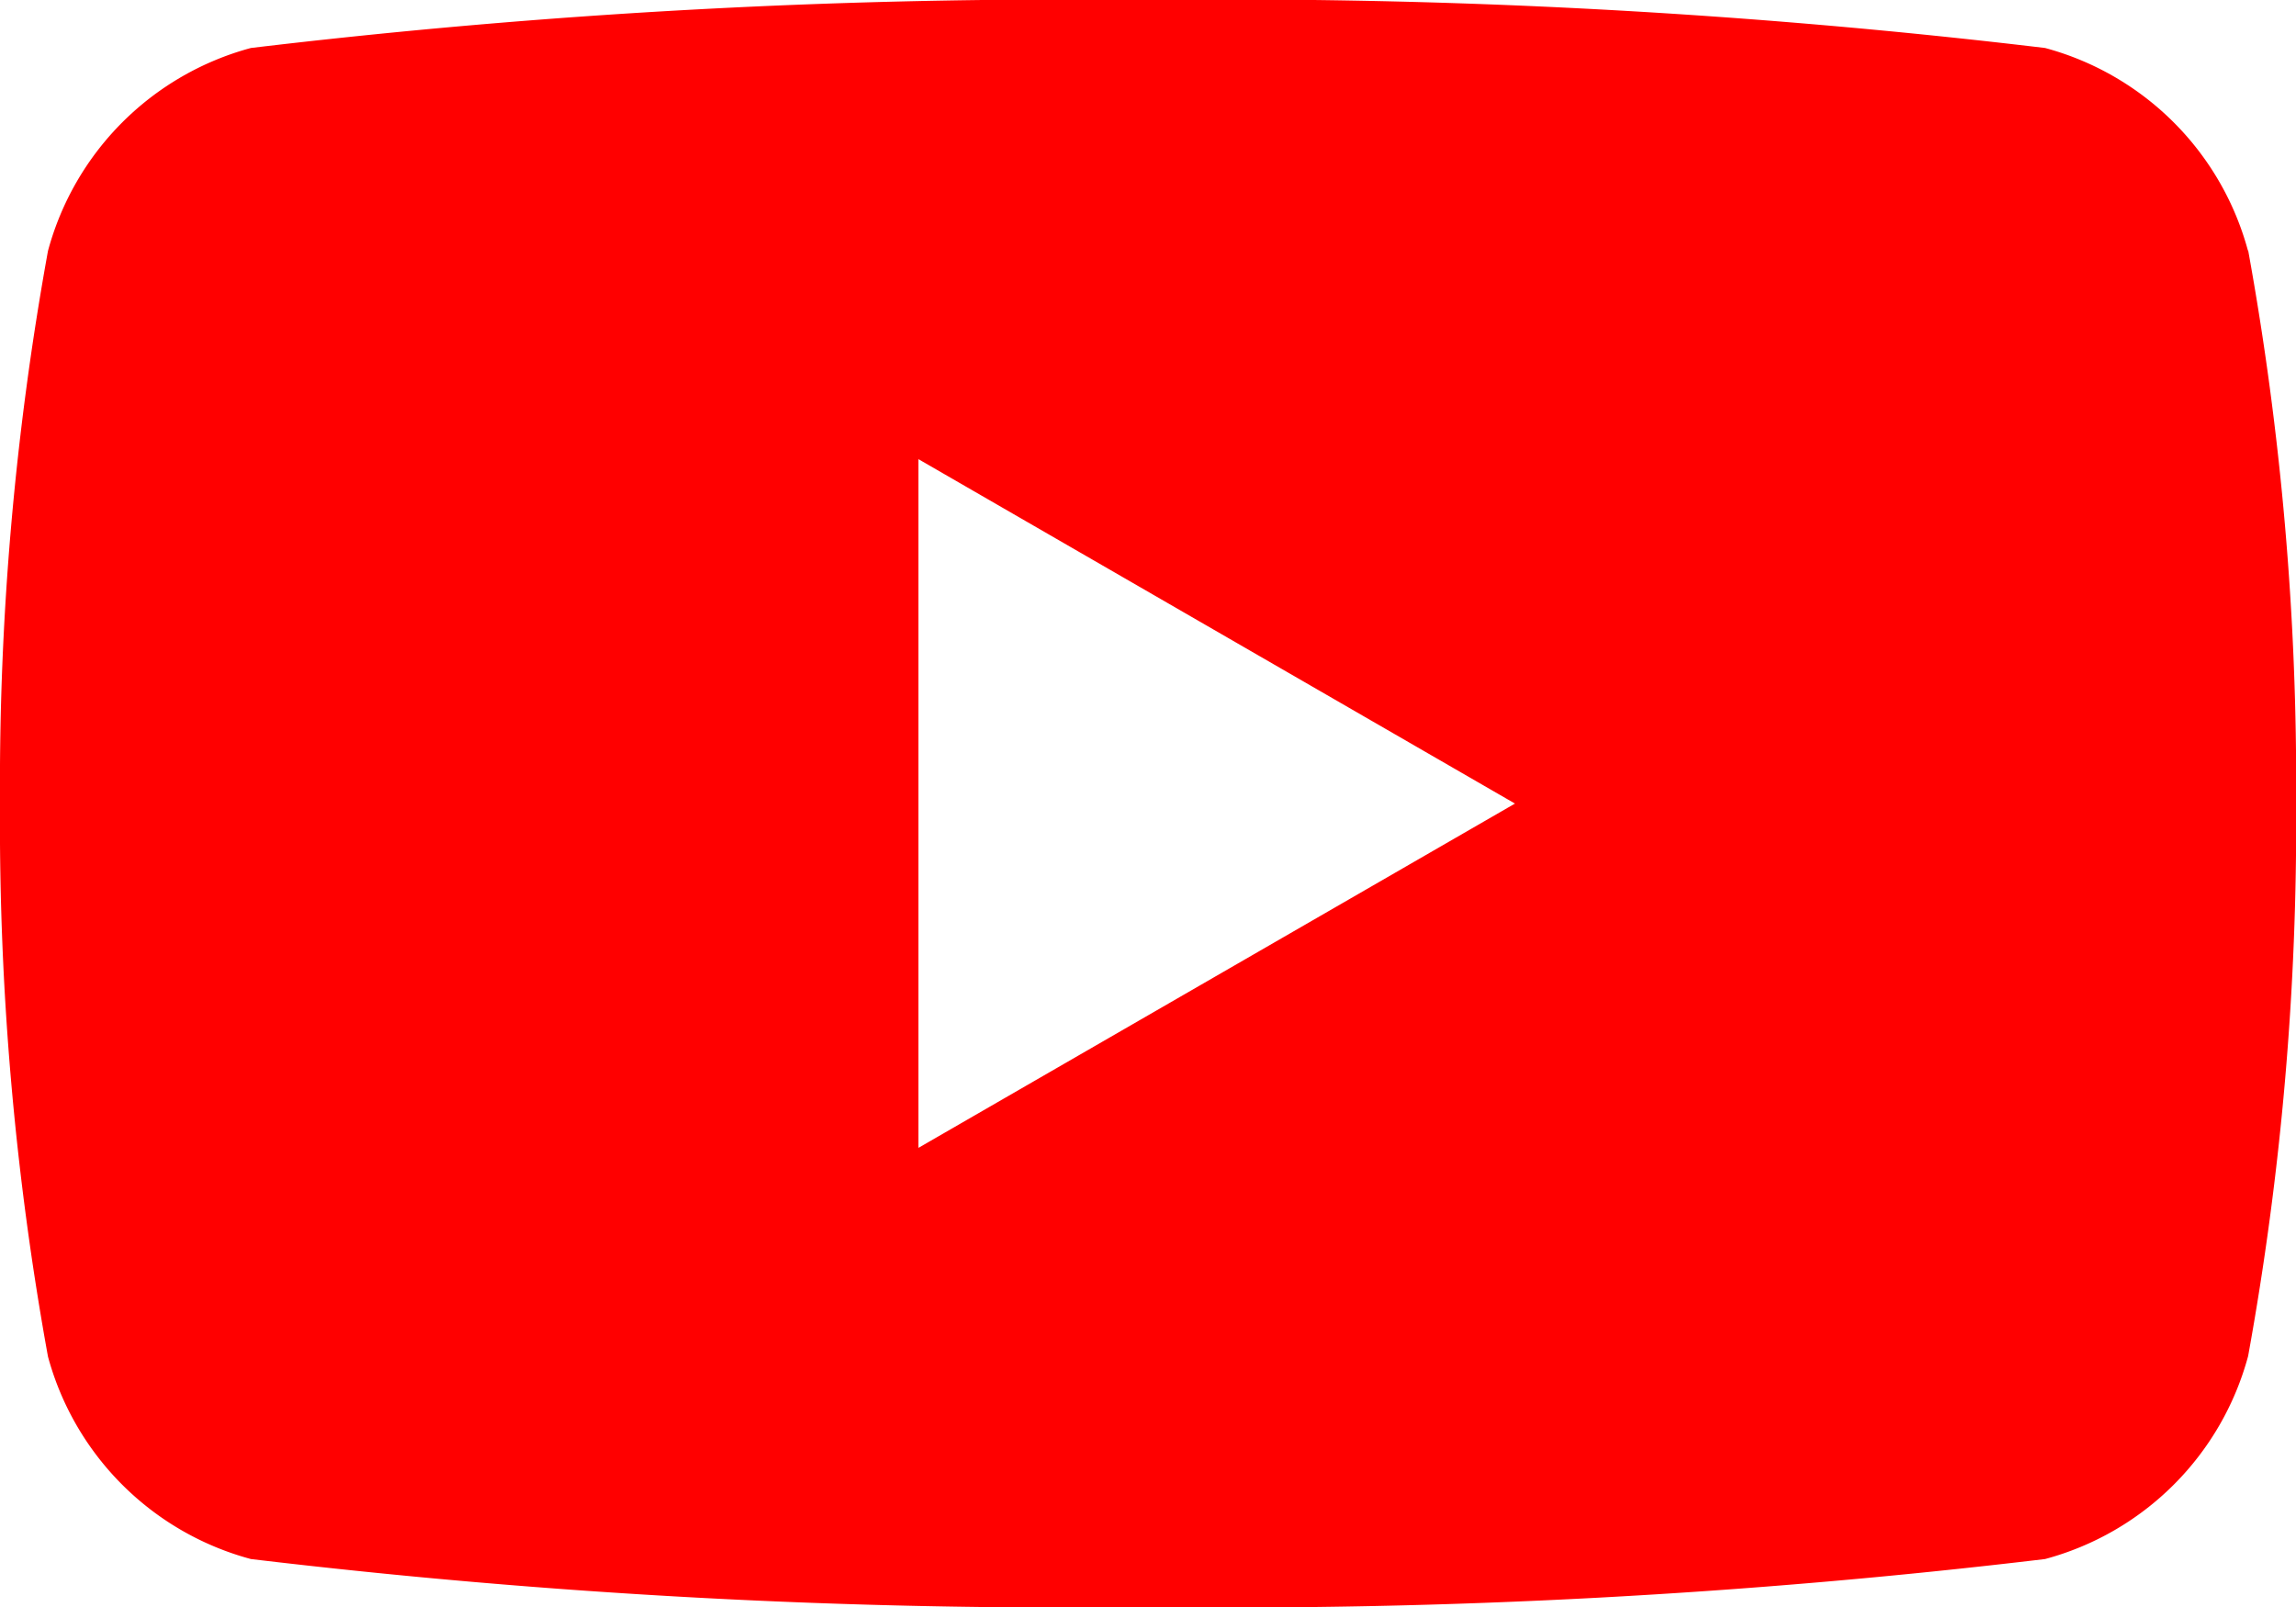 <svg xmlns="http://www.w3.org/2000/svg" width="17.844" height="12.491" viewBox="0 0 17.844 12.491">
  <path id="comics-yt-icon" d="M17.471,1.95A2.235,2.235,0,0,0,15.894.373,53.34,53.34,0,0,0,8.922,0,53.338,53.338,0,0,0,1.95.373,2.235,2.235,0,0,0,.373,1.95,23.217,23.217,0,0,0,0,6.245a23.218,23.218,0,0,0,.373,4.3A2.235,2.235,0,0,0,1.95,12.118a53.317,53.317,0,0,0,6.972.373,53.319,53.319,0,0,0,6.972-.373,2.235,2.235,0,0,0,1.578-1.578,23.218,23.218,0,0,0,.373-4.3,23.217,23.217,0,0,0-.373-4.295M7.138,8.922V3.569l4.636,2.677Z" fill="red"/>
</svg>
